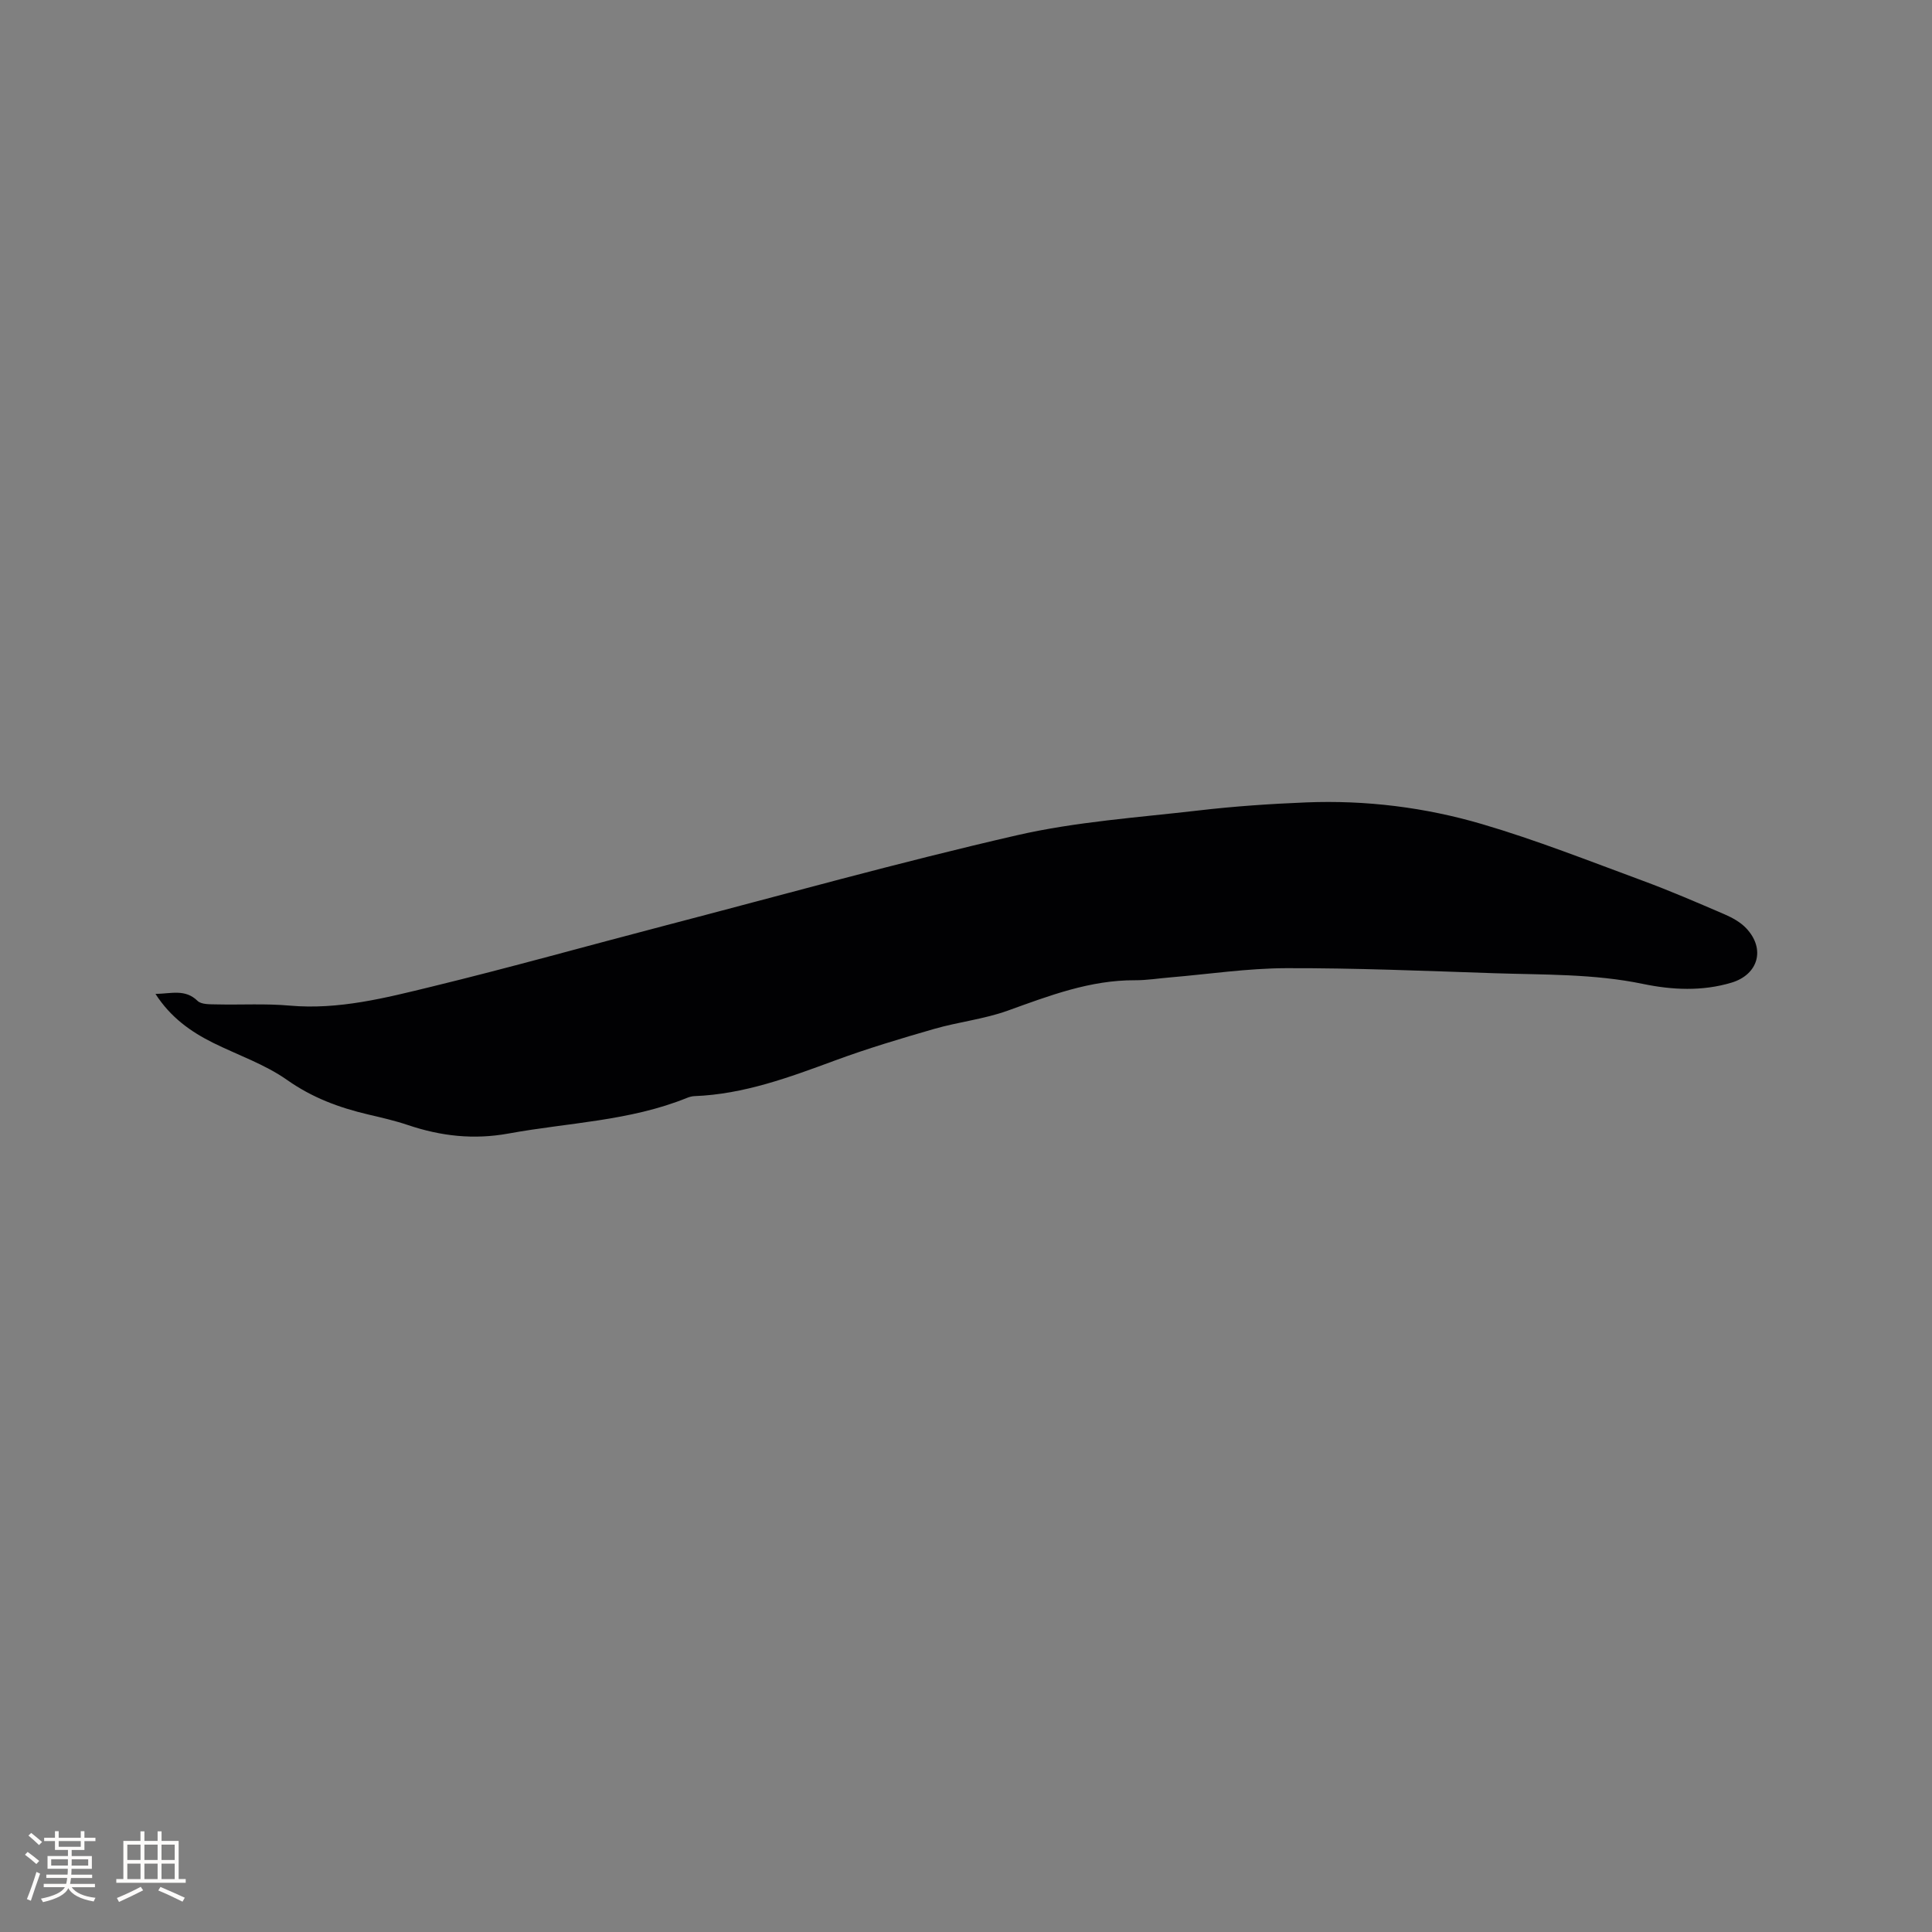 <svg enable-background="new 0 0 400 400" viewBox="0 0 400 400" xmlns="http://www.w3.org/2000/svg"><rect x="0" y="0" width="400" height="400" fill="#808080" stroke="none"/><path d="m32.19 205.78c3.3-.05 6.14-1.07 8.71 1.44.79.77 2.57.7 3.9.73 5.06.12 10.15-.2 15.17.25 10.15.9 19.83-1.59 29.47-3.94 16.14-3.93 32.14-8.43 48.21-12.62 24.26-6.33 48.43-13.09 72.86-18.7 12.32-2.83 25.11-3.68 37.72-5.15 7.36-.86 14.77-1.36 22.18-1.66 12.37-.5 24.62 1.02 36.43 4.49 11.24 3.3 22.17 7.63 33.18 11.69 5.75 2.12 11.39 4.56 17.03 6.99 1.62.7 3.29 1.62 4.48 2.88 4.05 4.28 2.51 9.6-3.05 11.27-6.07 1.82-12.29 1.51-18.27.27-10.27-2.14-20.64-1.88-30.99-2.23-14.29-.48-28.59-1.08-42.88-1.04-8.02.02-16.04 1.23-24.06 1.91-2.43.2-4.86.6-7.28.59-9.32-.05-17.77 3.2-26.35 6.29-4.92 1.77-10.25 2.34-15.29 3.8-6.88 1.98-13.76 4.04-20.48 6.52-9.46 3.49-18.87 6.99-29.1 7.38-.52.02-1.05.17-1.53.36-11.85 4.81-24.58 5.12-36.94 7.38-7.25 1.32-14.02.55-20.85-1.75-2.7-.91-5.5-1.55-8.28-2.2-5.99-1.41-11.54-3.47-16.73-7.13-4.61-3.25-10.16-5.14-15.28-7.67-4.69-2.33-8.84-5.28-11.98-10.15z" fill="#010103"/><g fill="#fcfbfa"><path d="m5.17 384 .55-.58c.85.61 1.65 1.24 2.4 1.87l-.59.64c-.83-.73-1.62-1.38-2.36-1.93m1.22 9.53-.82-.34c.71-1.76 1.37-3.64 1.98-5.63.24.13.5.25.76.36-.6 1.67-1.24 3.54-1.92 5.61m-.5-13.5.57-.54c.56.44 1.31 1.06 2.26 1.87l-.64.64c-.68-.66-1.41-1.32-2.19-1.97m3.25.46h2.24v-1.36h.77v1.36h4.57v-1.36h.76v1.36h2.28v.69h-2.28v1.84h-2.64v1.26h4.18v2.64h-4.21c0 .45-.02.86-.05 1.21h4.32v.69h-4.38c-.04.34-.1.75-.19 1.22h5.15v.69h-4.82c.87 1.19 2.51 1.92 4.93 2.19-.17.31-.3.57-.37.76-2.77-.49-4.52-1.41-5.26-2.76-.56 1.26-2.3 2.23-5.24 2.9-.12-.24-.26-.48-.43-.72 2.73-.55 4.38-1.34 4.96-2.38h-4.38v-.69h4.65c.1-.38.17-.79.21-1.22h-4.32v-.69h4.4c.03-.34.05-.75.05-1.21h-4.2v-2.64h4.23v-1.26h-2.69v-1.84h-2.24zm1.46 4.46v1.29h3.45c.01-.4.02-.57.01-.53v-.32-.45h-3.46zm1.55-2.59h4.57v-1.19h-4.57zm6.11 2.59h-3.42v.77c-.01.19-.01.37-.02.53h3.44z"/><path d="m32.63 379.16h.82v1.98h3.54v7.89h1.46v.78h-14.37v-.78h1.46v-7.89h3.54v-1.98h.82v1.98h2.73zm-3.49 11.48.5.73c-1.61.82-3.28 1.63-5 2.41-.13-.27-.28-.55-.44-.82 1.75-.72 3.4-1.49 4.94-2.32m-2.78-5.55h2.73v-3.18h-2.73zm0 3.95h2.73v-3.2h-2.73zm3.54-3.95h2.73v-3.18h-2.73zm0 3.95h2.73v-3.2h-2.73zm7.89 4.68c-1.84-.92-3.51-1.7-5.02-2.32l.45-.73c1.89.8 3.57 1.55 5.04 2.23zm-1.62-11.81h-2.73v3.18h2.73zm-2.73 7.13h2.73v-3.2h-2.73z"/></g></svg>